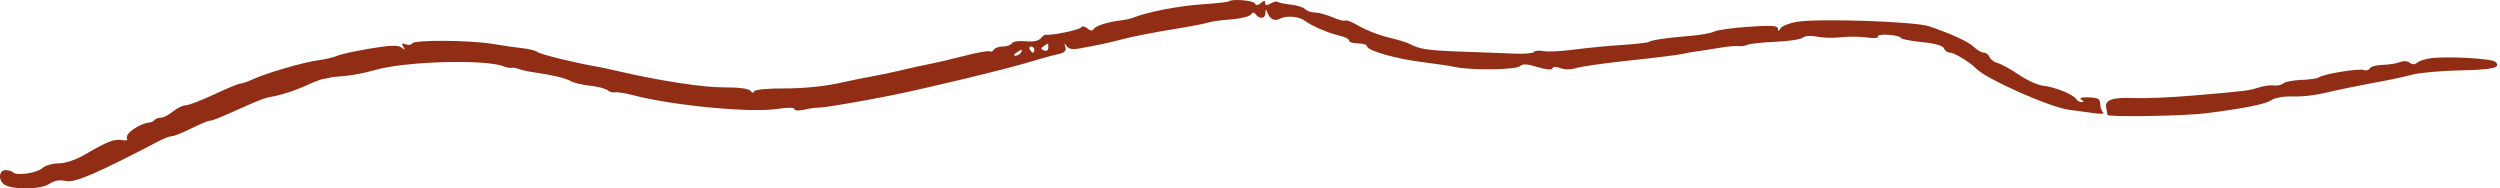 <?xml version="1.0" encoding="UTF-8"?> <svg xmlns="http://www.w3.org/2000/svg" width="544" height="41" viewBox="0 0 544 41" fill="none"> <path fill-rule="evenodd" clip-rule="evenodd" d="M267.42 0.293C267.271 0.439 264.577 0.734 261.434 0.948C256.462 1.287 249.703 2.603 246.597 3.835C246.059 4.049 244.885 4.313 243.988 4.421C241.055 4.774 238.451 5.595 238.003 6.306C237.708 6.774 237.244 6.73 236.593 6.173C236.043 5.702 235.463 5.61 235.253 5.96C234.932 6.496 228.749 7.779 227.578 7.552C227.343 7.506 226.83 7.868 226.437 8.356C225.991 8.911 224.766 9.145 223.168 8.98C221.762 8.834 220.423 9.031 220.192 9.416C219.962 9.802 219.073 10.117 218.218 10.117C217.364 10.117 216.48 10.425 216.255 10.801C216.029 11.177 215.623 11.344 215.352 11.171C215.082 10.999 212.537 11.456 209.699 12.187C206.86 12.919 203.652 13.675 202.57 13.868C201.488 14.06 198.695 14.67 196.363 15.225C194.031 15.778 191.095 16.4 189.839 16.605C188.583 16.811 185.207 17.496 182.337 18.129C179.315 18.795 174.439 19.262 170.757 19.239C167.097 19.216 164.278 19.485 164.119 19.872C163.948 20.289 163.637 20.248 163.302 19.765C162.966 19.28 160.78 18.994 157.544 19.009C152.952 19.03 143.356 17.558 134.386 15.455C132.771 15.077 130.801 14.657 130.008 14.522C125.414 13.743 117.643 11.842 117.012 11.343C116.607 11.022 115.139 10.643 113.751 10.499C112.362 10.357 109.464 9.94 107.311 9.572C102.321 8.722 90.183 8.633 89.698 9.443C89.495 9.781 88.85 9.869 88.264 9.637C87.47 9.323 87.341 9.459 87.758 10.171C88.202 10.931 88.124 10.969 87.376 10.355C86.664 9.771 85.004 9.822 80.563 10.563C77.334 11.103 74.105 11.811 73.387 12.137C72.669 12.464 70.761 12.915 69.146 13.137C65.841 13.593 58.131 15.841 55.021 17.255C53.891 17.77 52.659 18.19 52.285 18.19C51.91 18.19 49.349 19.25 46.594 20.544C43.837 21.84 41.072 22.899 40.448 22.899C39.823 22.899 38.566 23.505 37.653 24.244C36.741 24.985 35.576 25.59 35.065 25.59C34.553 25.59 33.914 25.817 33.645 26.095C33.376 26.372 32.96 26.614 32.721 26.632C30.336 26.814 27.026 29.143 27.658 30.197C27.849 30.516 27.353 30.649 26.556 30.491C24.924 30.17 23.323 30.79 18.527 33.6C16.507 34.784 14.256 35.546 12.779 35.546C11.444 35.546 9.855 36.004 9.249 36.563C8.067 37.654 3.631 38.311 2.855 37.511C2.596 37.244 1.847 37.026 1.188 37.026C-0.366 37.026 -0.407 39.462 1.134 40.266C3.211 41.349 8.962 41.205 10.706 40.026C11.827 39.269 12.966 39.069 14.356 39.384C16.278 39.819 21.049 37.765 34.785 30.591C35.801 30.06 36.994 29.626 37.436 29.626C37.878 29.626 39.761 28.869 41.621 27.945C43.48 27.02 45.286 26.263 45.635 26.263C46.27 26.263 47.587 25.725 54.002 22.847C55.9 21.996 57.955 21.227 58.569 21.139C60.806 20.814 64.313 19.698 66.863 18.497C68.298 17.821 69.913 17.219 70.451 17.156C70.989 17.094 71.576 16.978 71.756 16.898C71.935 16.818 73.404 16.652 75.02 16.529C76.636 16.406 79.572 15.831 81.544 15.252C88.073 13.332 105.743 12.834 109.661 14.46C110.235 14.698 110.969 14.83 111.292 14.753C111.614 14.676 112.319 14.791 112.857 15.01C113.395 15.229 114.863 15.552 116.119 15.728C120.147 16.293 122.937 16.96 124.208 17.661C124.889 18.037 126.797 18.489 128.448 18.665C130.099 18.84 131.795 19.279 132.217 19.638C132.639 19.996 133.373 20.205 133.848 20.1C134.323 19.996 136.033 20.259 137.648 20.686C146.244 22.962 163.297 24.594 169.126 23.7C171.359 23.357 172.877 23.373 172.877 23.738C172.877 24.082 173.807 24.136 174.997 23.86C176.164 23.59 177.558 23.393 178.096 23.423C179.078 23.477 187.046 22.139 193.754 20.794C201.755 19.188 219.049 15.014 224.09 13.471C226.243 12.812 228.942 12.07 230.087 11.823C231.652 11.485 232.083 11.091 231.82 10.24C231.543 9.348 231.605 9.305 232.112 10.038C232.58 10.715 233.437 10.834 235.272 10.474C236.657 10.202 238.524 9.844 239.421 9.678C240.318 9.512 242.667 8.954 244.64 8.44C246.614 7.924 251.311 7.006 255.079 6.398C258.846 5.79 262.369 5.12 262.907 4.91C263.446 4.699 265.647 4.392 267.8 4.228C269.953 4.064 271.934 3.581 272.204 3.155C272.522 2.651 272.864 2.616 273.183 3.054C274.026 4.213 275.301 4.115 275.354 2.885C275.395 1.948 275.482 1.913 275.778 2.717C276.332 4.217 277.382 4.715 278.588 4.05C279.883 3.336 282.734 3.579 283.909 4.505C285.271 5.58 289.146 7.245 291.45 7.745C292.616 7.999 293.57 8.485 293.57 8.825C293.57 9.166 294.451 9.445 295.527 9.445C296.603 9.445 297.484 9.739 297.484 10.098C297.484 11.009 303.81 12.811 309.424 13.499C312.007 13.816 315.295 14.311 316.73 14.6C320.508 15.359 330.005 15.197 330.818 14.36C331.308 13.854 332.405 13.922 334.553 14.588C336.413 15.165 337.678 15.278 337.807 14.877C337.939 14.469 338.6 14.448 339.554 14.822C340.46 15.178 341.844 15.174 342.935 14.813C343.952 14.477 349.186 13.737 354.569 13.168C359.951 12.6 365.088 11.964 365.986 11.755C366.883 11.547 368.35 11.284 369.247 11.173C370.145 11.061 372.346 10.718 374.14 10.411C375.935 10.104 377.8 9.933 378.285 10.03C378.771 10.128 379.651 10.002 380.242 9.751C380.833 9.5 383.607 9.2 386.406 9.087C389.206 8.972 391.858 8.569 392.3 8.191C392.765 7.793 394.059 7.704 395.365 7.981C396.609 8.243 398.948 8.302 400.562 8.11C402.177 7.919 404.733 7.939 406.243 8.156C407.752 8.372 408.83 8.288 408.639 7.968C408.447 7.648 409.487 7.471 410.949 7.574C412.412 7.678 413.609 7.971 413.61 8.226C413.61 8.482 415.648 8.898 418.138 9.151C421.046 9.446 422.789 9.942 423.011 10.536C423.2 11.046 423.817 11.463 424.381 11.463C425.241 11.463 428.8 13.634 429.92 14.842C432.036 17.125 445.931 23.317 450.229 23.893C452.156 24.15 454.76 24.5 456.016 24.668C457.272 24.837 458.006 24.735 457.647 24.442C457.288 24.148 456.994 23.316 456.994 22.59C456.994 21.529 456.513 21.256 454.515 21.184C452.987 21.129 452.36 21.309 452.884 21.651C453.479 22.04 453.5 22.209 452.956 22.216C452.528 22.222 451.995 21.919 451.769 21.544C451.178 20.558 447.144 18.928 444.639 18.663C443.457 18.538 441.062 17.461 439.317 16.269C437.572 15.077 435.499 13.935 434.711 13.73C433.922 13.527 433.118 12.933 432.924 12.411C432.729 11.889 432.176 11.463 431.695 11.463C431.212 11.463 430.25 10.918 429.554 10.254C428.309 9.064 424.935 7.496 419.808 5.726C416.813 4.691 395.998 3.969 391.13 4.731C389.427 4.998 387.774 5.638 387.458 6.153C387.033 6.844 386.88 6.866 386.872 6.236C386.864 5.573 385.431 5.48 380.501 5.823C377.003 6.065 373.628 6.536 373.001 6.867C372.374 7.2 370.025 7.623 367.782 7.808C362.634 8.234 359.455 8.696 358.795 9.117C358.512 9.297 355.831 9.601 352.837 9.791C349.842 9.981 345.19 10.434 342.499 10.797C339.808 11.161 336.818 11.305 335.854 11.118C334.89 10.932 333.959 11.017 333.785 11.309C333.61 11.599 331.756 11.761 329.665 11.669C327.575 11.575 322.34 11.379 318.035 11.231C310.618 10.977 308.913 10.719 306.618 9.5C306.079 9.214 304.024 8.596 302.051 8.127C300.077 7.659 297.254 6.563 295.776 5.693C294.299 4.822 292.936 4.269 292.748 4.462C292.56 4.656 291.311 4.343 289.973 3.766C288.634 3.189 286.9 2.717 286.118 2.717C285.337 2.717 284.374 2.384 283.98 1.978C283.586 1.571 282.169 1.129 280.831 0.995C279.493 0.862 278.251 0.6 278.07 0.413C277.889 0.226 277.192 0.376 276.522 0.746C275.658 1.223 275.303 1.192 275.303 0.641C275.303 0.055 275.074 0.057 274.382 0.649C273.753 1.188 273.328 1.214 273.039 0.732C272.643 0.071 268.015 -0.29 267.42 0.293ZM228.113 10.39C228.113 10.929 227.716 11.178 227.188 10.968C226.427 10.668 226.418 10.502 227.134 10.034C227.613 9.721 228.029 9.461 228.058 9.455C228.088 9.449 228.113 9.87 228.113 10.39ZM225.068 10.79C225.068 11.16 224.939 11.463 224.781 11.463C224.622 11.463 224.312 11.16 224.09 10.79C223.868 10.42 223.998 10.117 224.378 10.117C224.757 10.117 225.068 10.42 225.068 10.79ZM222.133 11.463C221.911 11.833 221.38 12.131 220.953 12.125C220.485 12.119 220.566 11.854 221.154 11.463C222.407 10.627 222.633 10.627 222.133 11.463ZM529.087 12.648C527.832 12.797 526.438 13.233 525.988 13.618C525.441 14.086 524.9 14.096 524.354 13.646C523.89 13.264 522.977 13.208 522.234 13.517C521.516 13.815 519.845 14.08 518.521 14.107C517.197 14.132 515.919 14.477 515.683 14.872C515.446 15.268 514.851 15.432 514.361 15.238C513.355 14.841 505.621 16.089 504.619 16.812C504.26 17.07 502.535 17.33 500.784 17.389C499.034 17.447 497.262 17.786 496.848 18.141C496.433 18.496 495.516 18.697 494.811 18.588C494.106 18.479 492.648 18.672 491.571 19.019C489.329 19.739 488.715 19.815 477.219 20.791C472.554 21.188 466.829 21.435 464.497 21.342C459.654 21.149 457.992 21.7 458.306 23.396C458.426 24.047 458.548 24.767 458.575 24.993C458.64 25.526 475.464 25.246 480.154 24.635C488.683 23.523 492.943 22.664 494.226 21.798C495.008 21.269 496.975 20.926 498.804 20.999C500.567 21.069 503.478 20.779 505.272 20.354C508.551 19.576 513.848 18.497 519.298 17.496C520.913 17.198 523.486 16.625 525.016 16.222C526.547 15.818 531.149 15.412 535.244 15.319C542.619 15.151 544.281 14.755 543.028 13.463C542.337 12.75 532.889 12.199 529.087 12.648Z" fill="#922D15"></path> </svg> 
